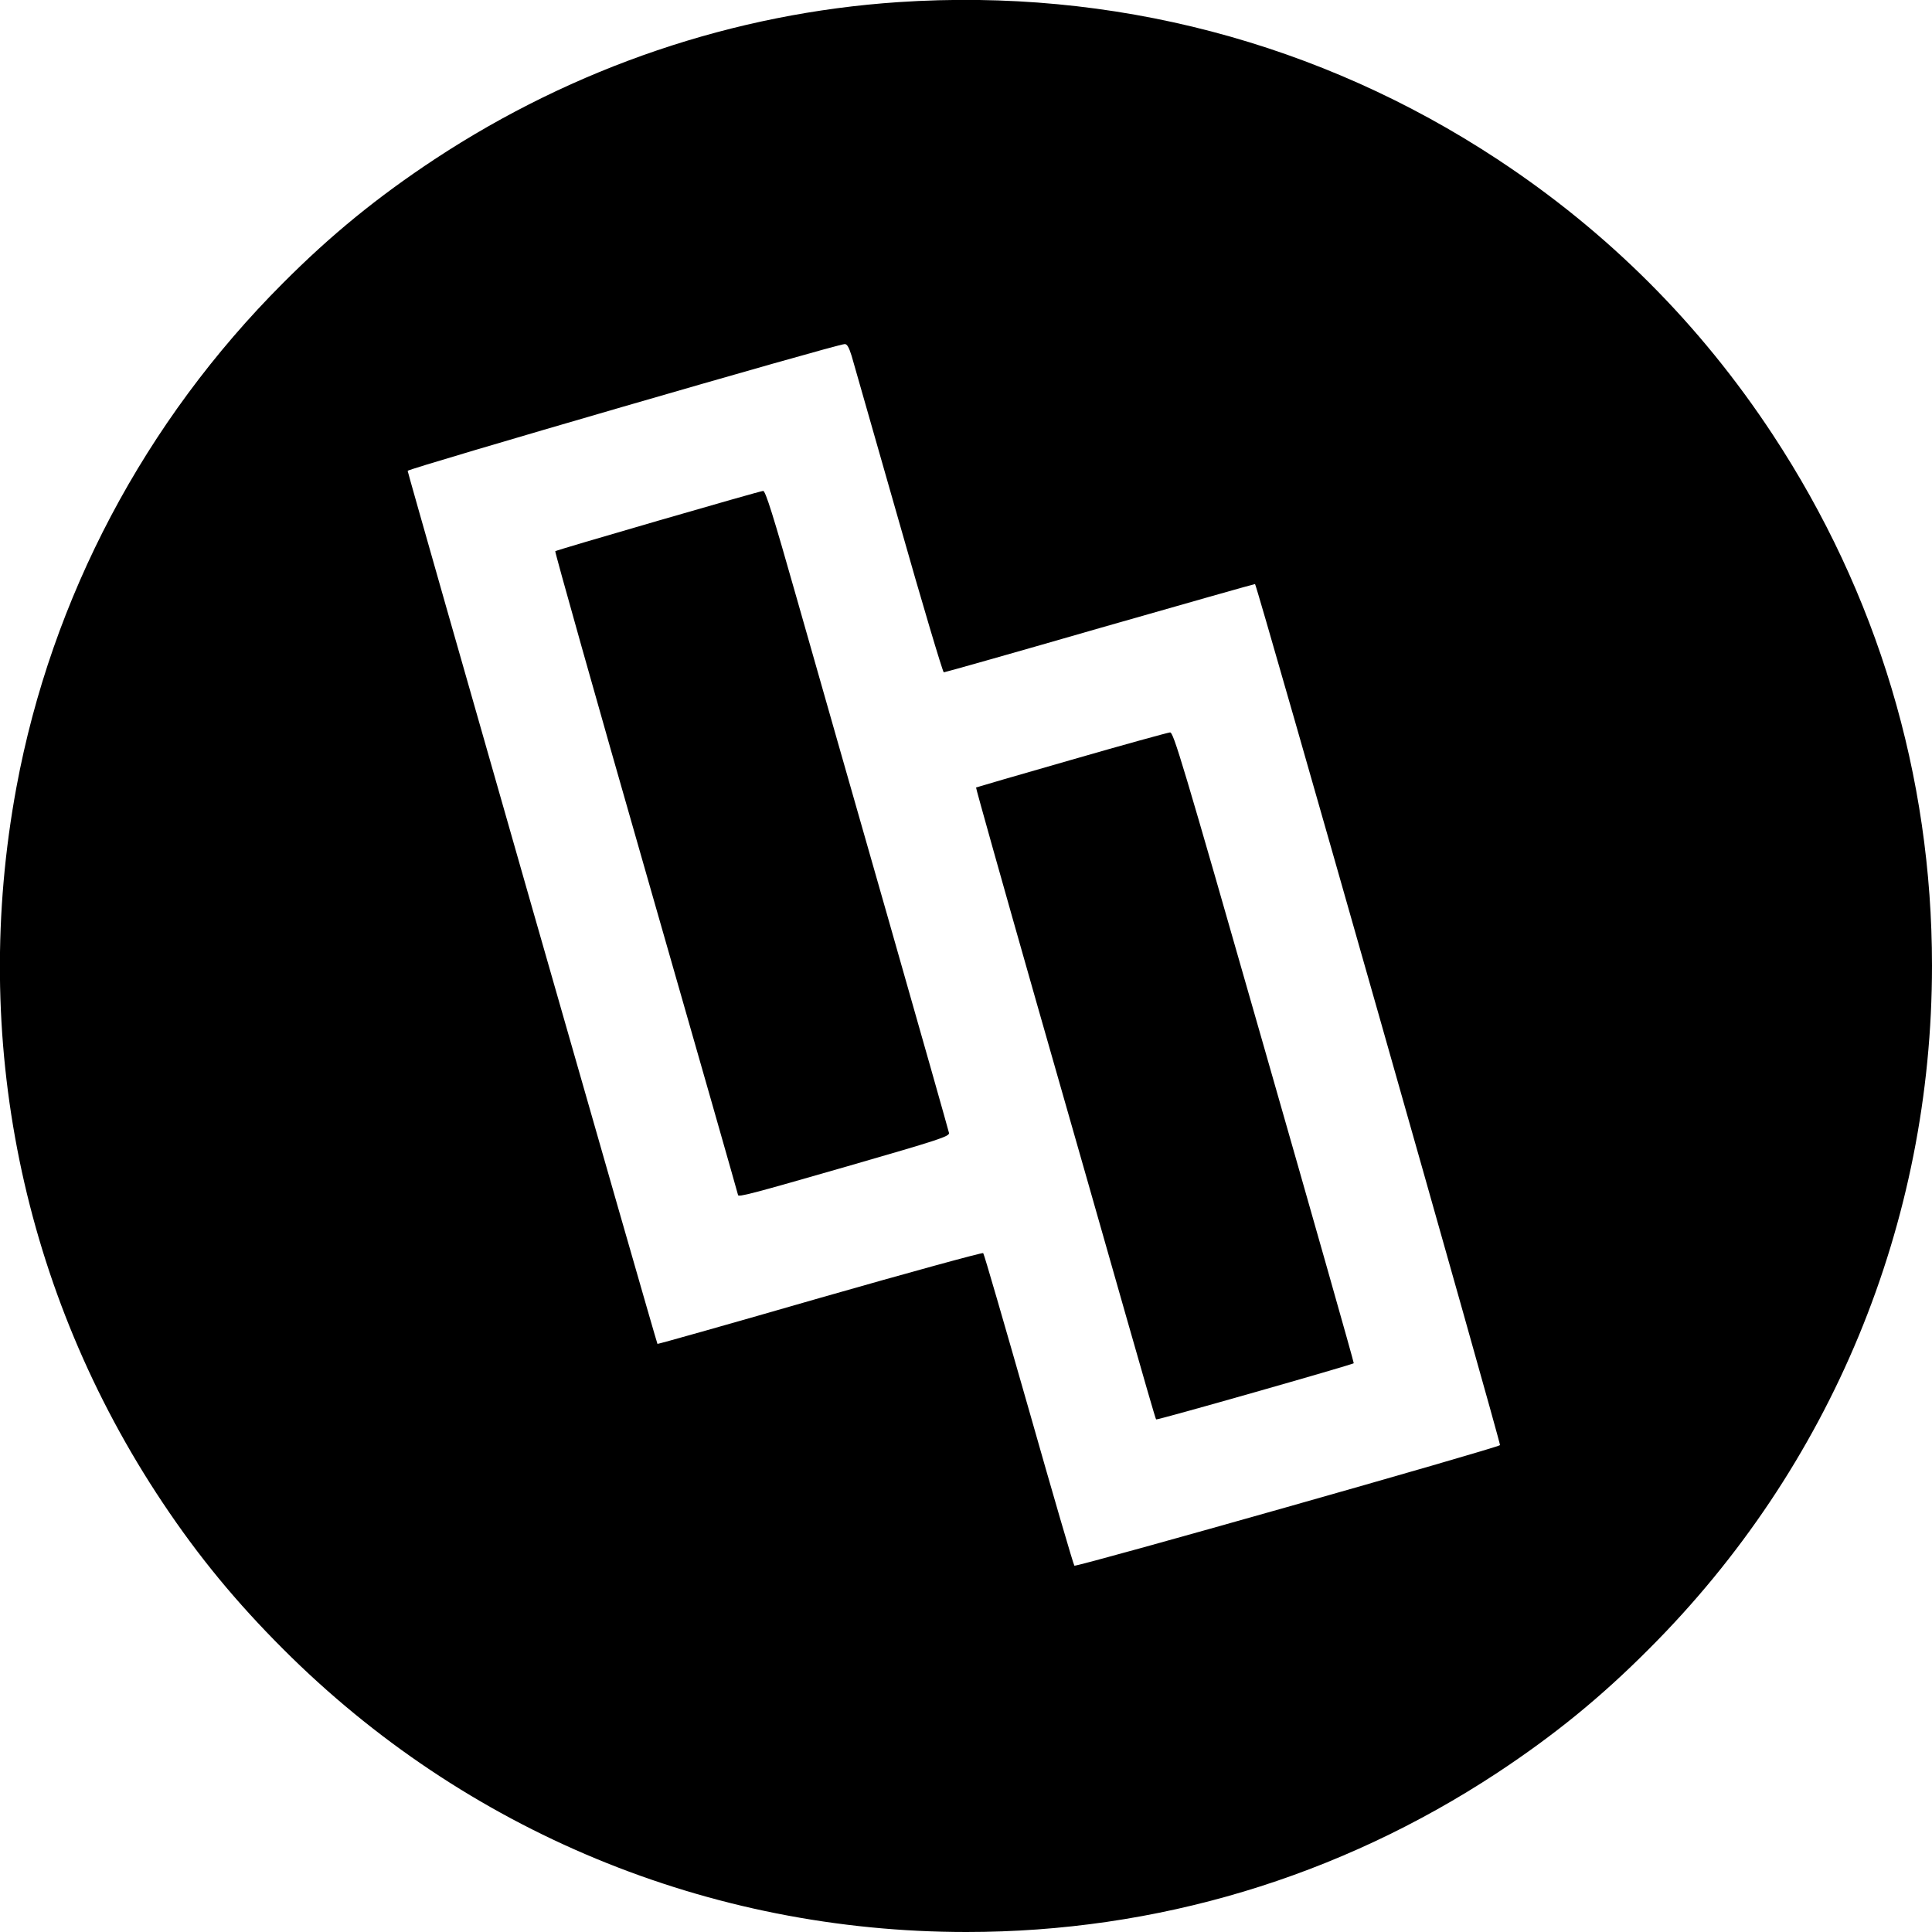 <?xml version="1.0" standalone="no"?>
<!DOCTYPE svg PUBLIC "-//W3C//DTD SVG 20010904//EN"
 "http://www.w3.org/TR/2001/REC-SVG-20010904/DTD/svg10.dtd">
<svg version="1.0" xmlns="http://www.w3.org/2000/svg"
 width="1000pt" height="1000pt" viewBox="0 0 1000 1000"
 preserveAspectRatio="xMidYMid meet">
<g transform="translate(0,1000) scale(0.1,-0.1)"
fill="#000000" stroke="none">
<path d="M4650 9989 c-851 -57 -1677 -337 -2400 -813 -295 -195 -535 -390
-785 -641 -716 -716 -1198 -1628 -1380 -2610 -240 -1298 29 -2613 757 -3703
186 -279 382 -516 623 -757 942 -943 2203 -1465 3537 -1465 984 0 1926 283
2748 824 295 195 535 390 785 641 943 942 1465 2203 1465 3537 0 984 -283
1926 -824 2748 -377 573 -853 1049 -1426 1426 -919 605 -1993 887 -3100 813z
m-242 -1831 c10 -35 119 -417 243 -850 123 -434 229 -788 234 -788 6 0 370
103 810 230 440 126 800 228 801 227 12 -12 1274 -4451 1268 -4457 -18 -16
-2195 -633 -2203 -624 -5 5 -111 369 -236 809 -126 440 -231 804 -236 809 -4
4 -384 -100 -845 -232 -461 -133 -840 -240 -841 -238 -5 5 -1293 4506 -1293
4519 0 11 2218 655 2262 656 12 1 22 -16 36 -61z"/>
<path d="M3407 7305 c-290 -84 -530 -155 -533 -158 -3 -3 208 -753 470 -1666
262 -913 476 -1663 476 -1666 0 -13 68 5 565 148 478 138 530 155 527 173 -2
10 -144 512 -316 1114 -172 602 -385 1346 -472 1653 -122 430 -162 557 -174
556 -8 0 -253 -70 -543 -154z"/>
<path d="M5545 6067 c-269 -77 -492 -142 -493 -143 -2 -1 138 -499 311 -1106
174 -607 383 -1341 466 -1632 83 -291 152 -531 155 -533 4 -5 1015 283 1023
291 2 2 -207 738 -464 1635 -428 1496 -469 1631 -487 1630 -12 -1 -241 -64
-511 -142z"/>
</g>
</svg>
